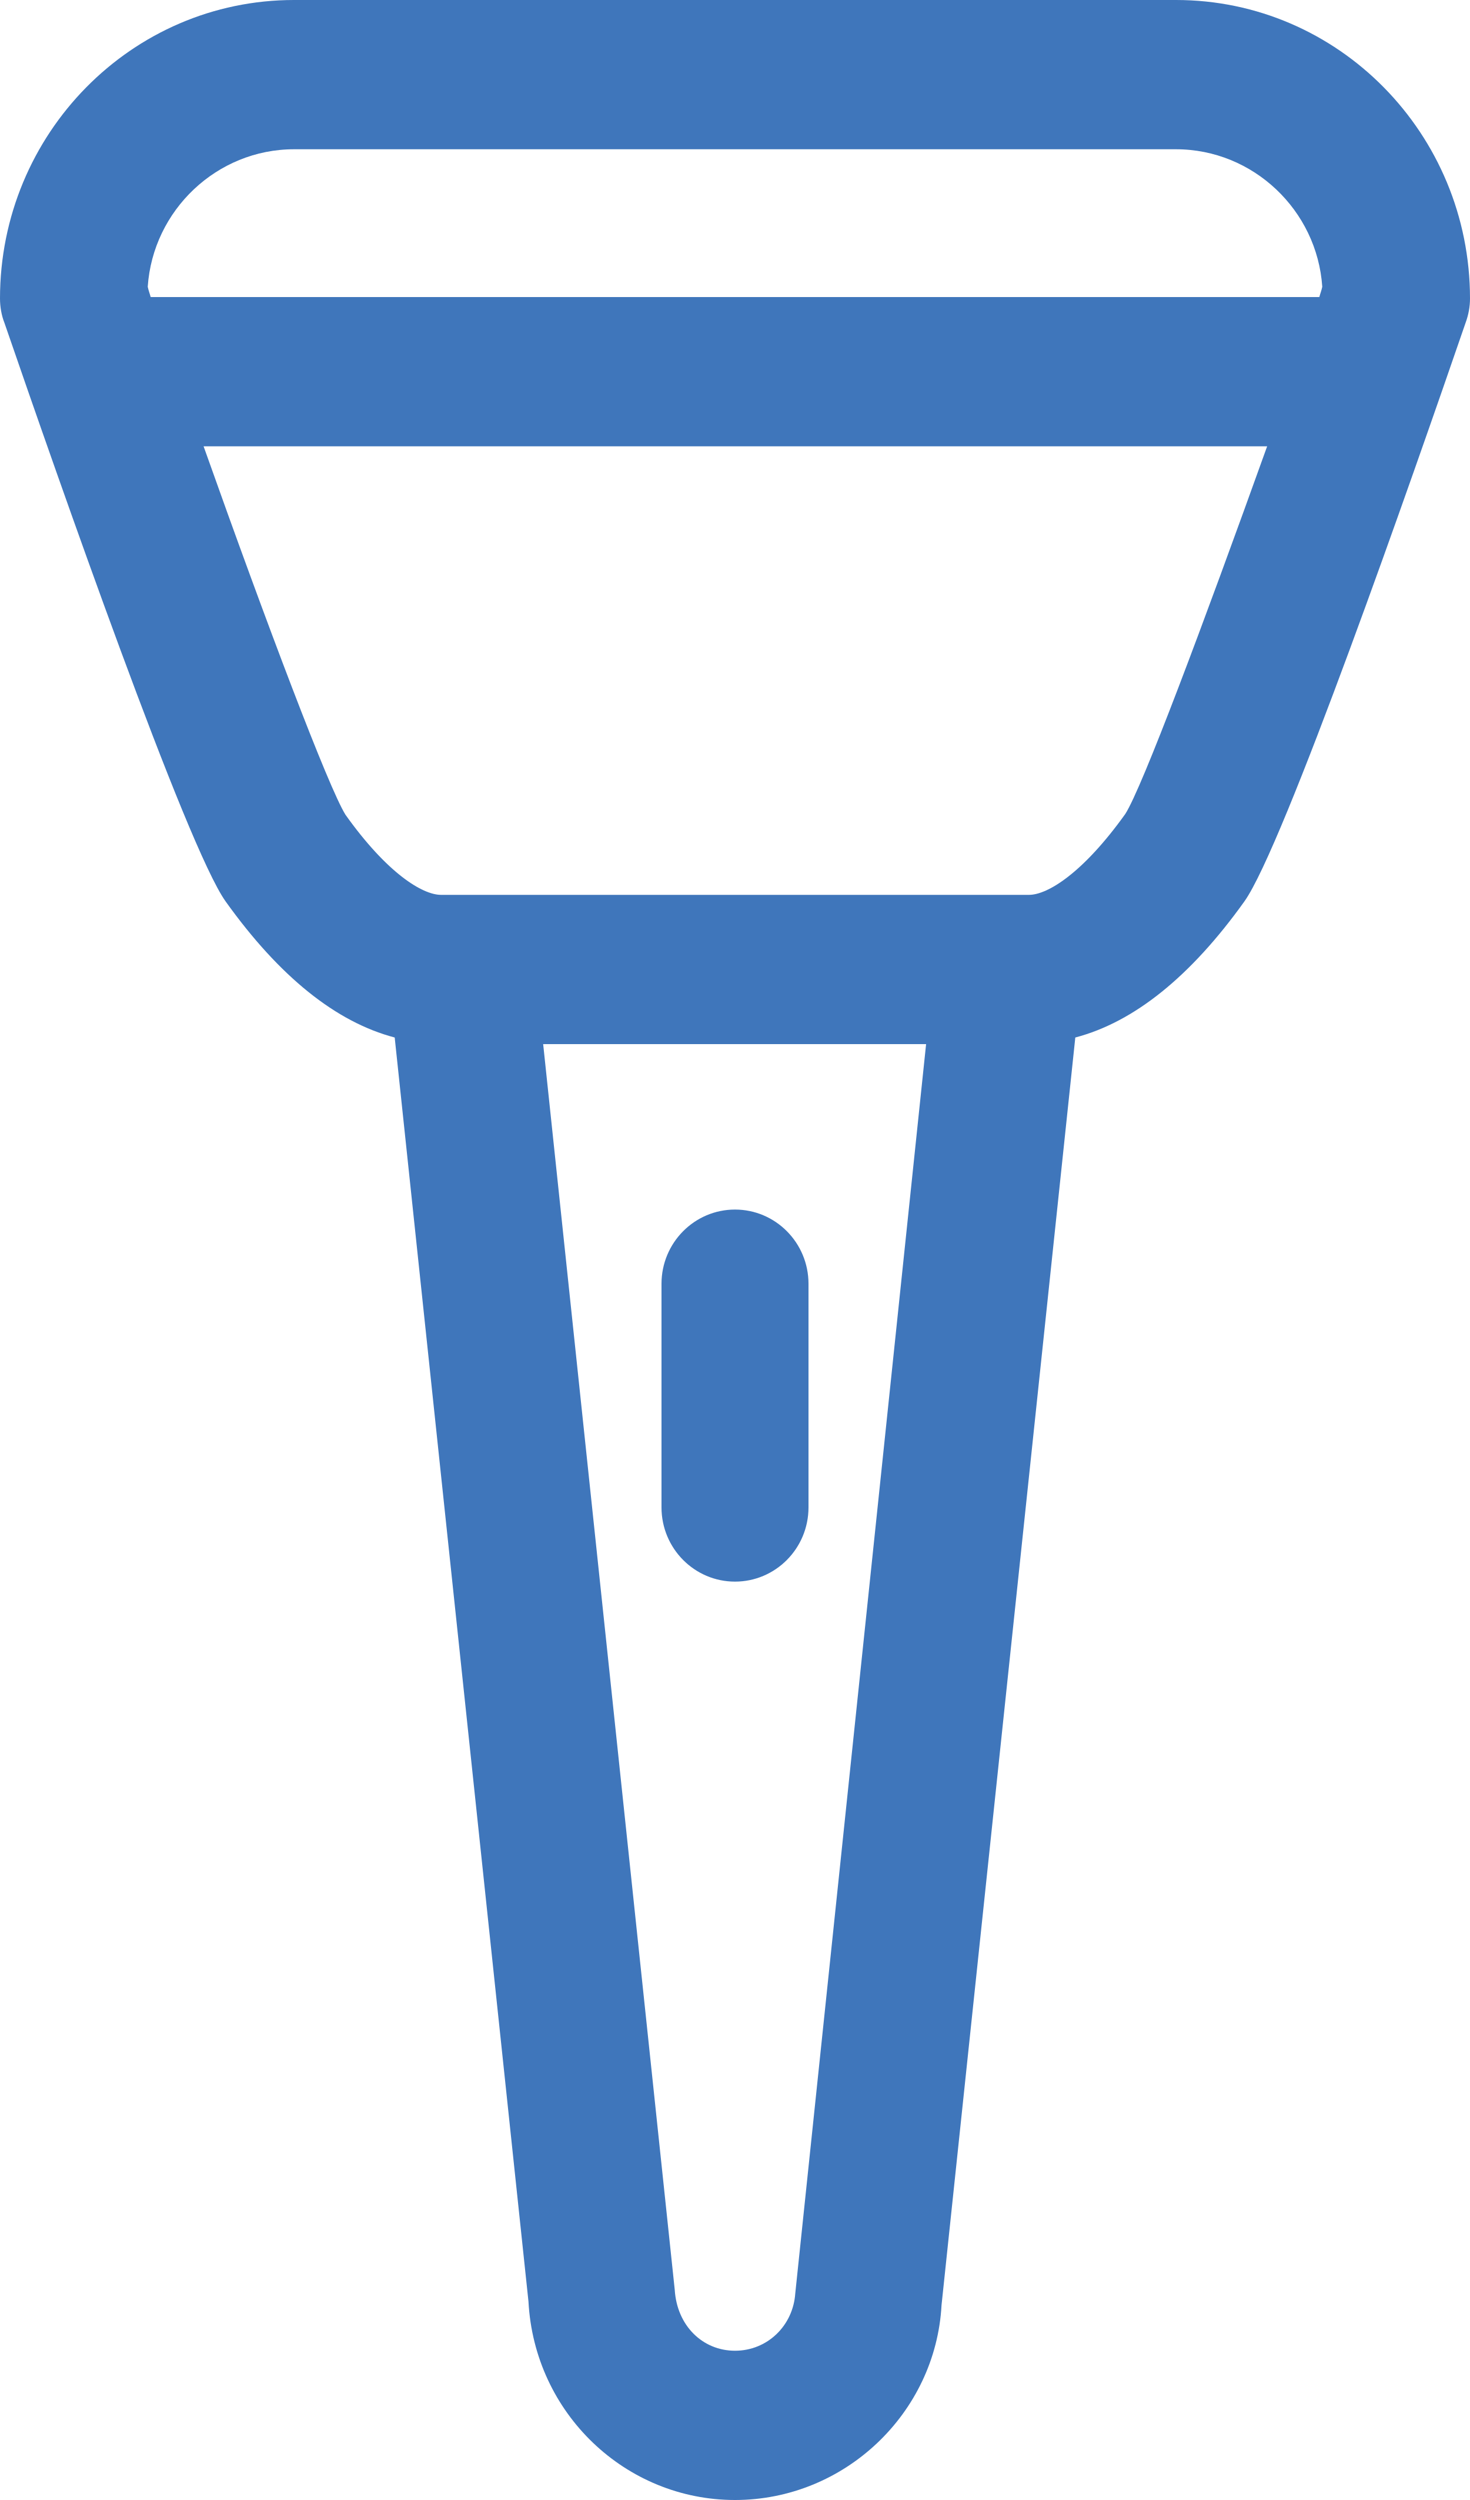 <?xml version="1.0" encoding="utf-8"?>
<!-- Generator: Adobe Illustrator 25.3.1, SVG Export Plug-In . SVG Version: 6.00 Build 0)  -->
<svg version="1.1" id="Warstwa_1" xmlns="http://www.w3.org/2000/svg" xmlns:xlink="http://www.w3.org/1999/xlink" x="0px" y="0px"
	 viewBox="0 0 20 34" style="enable-background:new 0 0 20 34;" xml:space="preserve">
<style type="text/css">
	.st0{fill:#3F76BB;}
</style>
<g>
	<path class="st0" d="M16,0H4C1.79,0,0,1.82,0,4.06c0,0.11,0.02,0.23,0.06,0.33c0.73,2.12,2.48,7.13,3.01,7.87
		c0.73,1.02,1.5,1.64,2.3,1.85L7.19,31.3C7.27,32.82,8.51,34,10,34s2.73-1.18,2.81-2.65l1.82-17.24c0.8-0.21,1.57-0.83,2.3-1.85
		c0.53-0.74,2.28-5.75,3.01-7.87C19.98,4.28,20,4.17,20,4.06C20,1.82,18.21,0,16,0z M4,2.03h12c1.05,0,1.92,0.83,1.99,1.87
		C17.98,3.95,17.96,4,17.95,4.04H2.05C2.04,4,2.02,3.95,2.01,3.9C2.08,2.86,2.95,2.03,4,2.03z M10.82,31.19
		c-0.03,0.44-0.38,0.78-0.82,0.78s-0.79-0.34-0.82-0.83L7.39,14.2h5.21L10.82,31.19z M15.31,11.07c-0.58,0.81-1.06,1.1-1.31,1.1
		h-0.28H6.28H6c-0.25,0-0.73-0.29-1.3-1.09c-0.23-0.37-1.06-2.56-1.93-5.01h14.47C16.36,8.52,15.54,10.71,15.31,11.07z"/>
	<path class="st0" d="M10,21.51c0.55,0,1-0.45,1-1.01v-3.04c0-0.56-0.45-1.01-1-1.01s-1,0.45-1,1.01v3.04
		C9,21.06,9.45,21.51,10,21.51z"/>
</g>
</svg>
